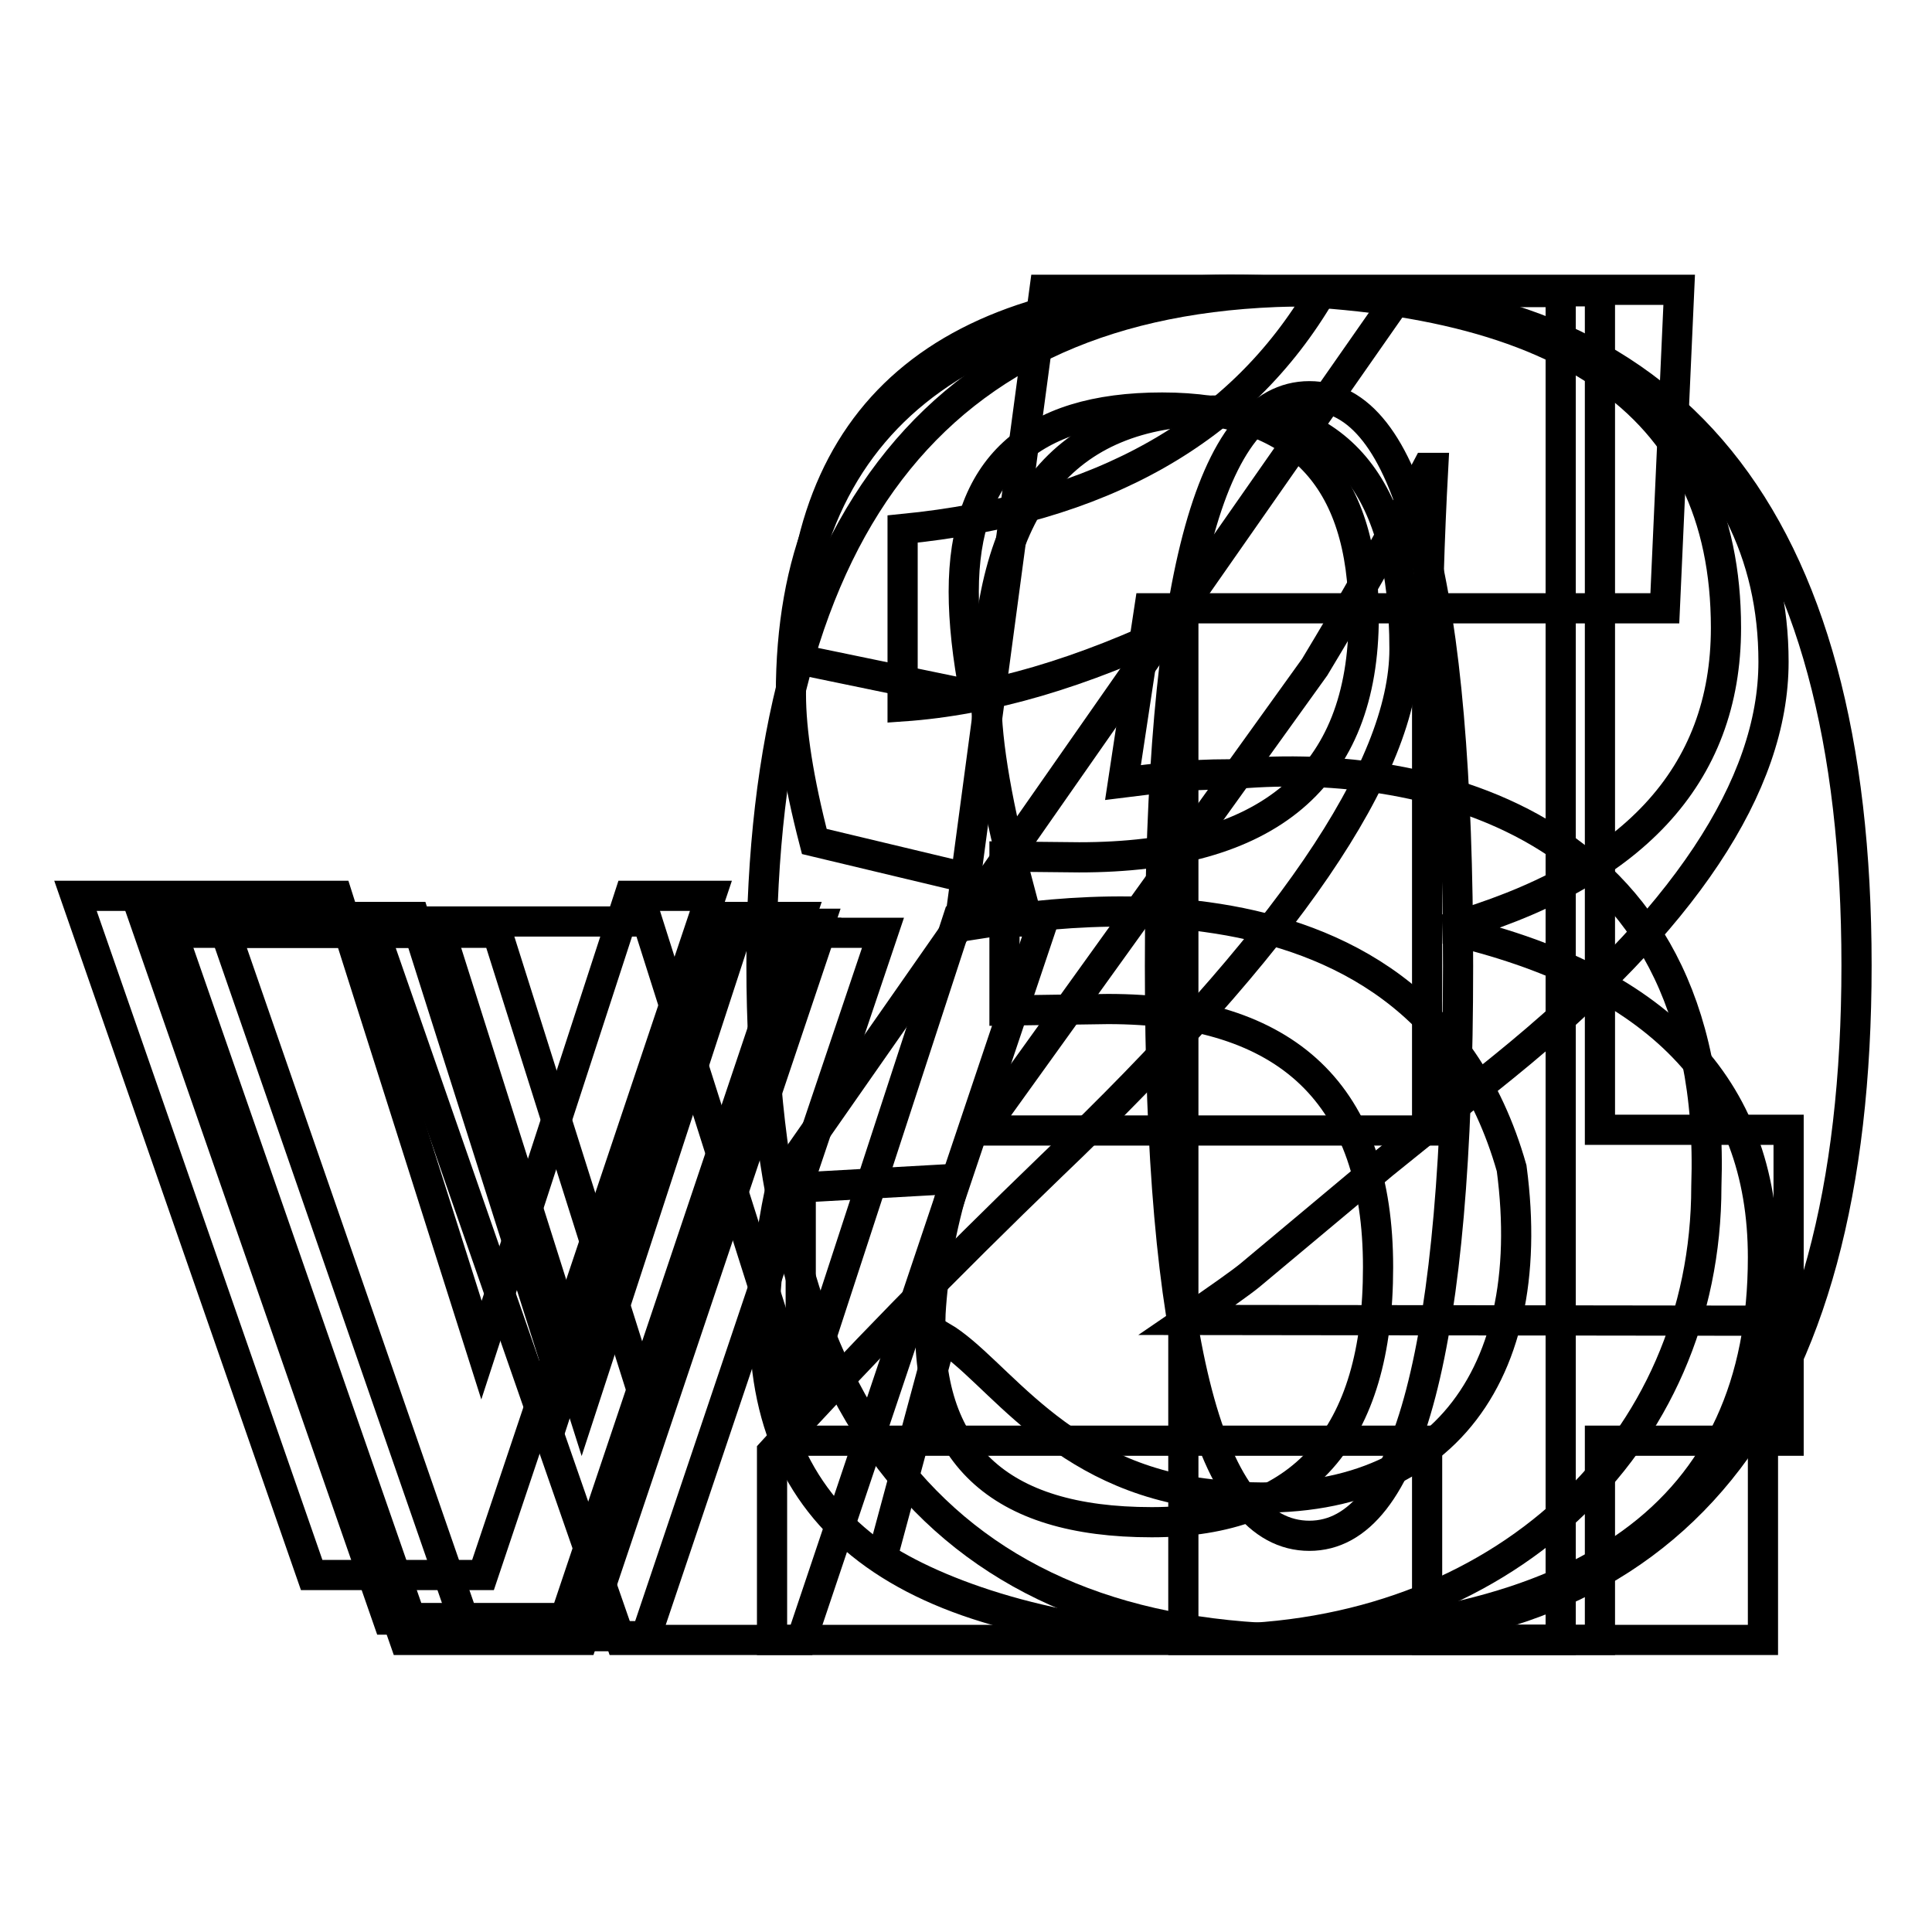 <?xml version="1.0" encoding="utf-8"?>
<!-- Svg Vector Icons : http://www.onlinewebfonts.com/icon -->
<!DOCTYPE svg PUBLIC "-//W3C//DTD SVG 1.1//EN" "http://www.w3.org/Graphics/SVG/1.1/DTD/svg11.dtd">
<svg version="1.1" xmlns="http://www.w3.org/2000/svg" xmlns:xlink="http://www.w3.org/1999/xlink" x="0px" y="0px" viewBox="0 0 256 256" enable-background="new 0 0 256 256" xml:space="preserve">
<g><g><path stroke-width="4" fill-opacity="0" stroke="#000000"  d="M94.2,118.7l-30.2,90H41.3l-31.3-90h34.7l19.1,60.2l19.6-60.2H94.2z"/><path stroke-width="4" fill-opacity="0" stroke="#000000"  d="M173.5,38.6c48.3,0,72.5,29.8,72.5,89.3s-24.2,89.3-72.5,89.3c-48.4,0-72.6-29.8-72.6-89.3C100.9,68.4,125.1,38.6,173.5,38.6z M173.5,52.5c-13.2,0-19.8,25.2-19.8,75.5c0,50.4,6.6,75.5,19.8,75.5c13.1,0,19.7-25.2,19.7-75.5C193.2,77.6,186.7,52.5,173.5,52.5z"/><path stroke-width="4" fill-opacity="0" stroke="#000000"  d="M138.2,122.1l-32,95.2h-24l-33.1-95.2h36.7l20.2,63.7l20.8-63.7H138.2z"/><path stroke-width="4" fill-opacity="0" stroke="#000000"  d="M206.8,38.6v178.7h-50V82.7c-13.4,6.5-25.7,10.1-37.2,10.9V70.1c26.3-2.6,44.8-13.1,55.5-31.4H206.8z"/><path stroke-width="4" fill-opacity="0" stroke="#000000"  d="M108.7,123.6l-31.5,93.7H53.6L21,123.6h36.2l19.9,62.8l20.5-62.8H108.7z"/><path stroke-width="4" fill-opacity="0" stroke="#000000"  d="M233.6,175v42.3H102.3v-24.9c10.7-11.8,23.1-24.5,37-37.9c31.2-29.8,46.8-52.6,46.8-68.5c0-21.1-8.3-31.6-25-31.6c-20.3,0-30.4,12.7-30.4,38.2c0,6,1.5,14.5,4.4,25.4l-27.2-6.5c-2.1-8.1-3.1-14.6-3.1-19.5c0-35.7,22.1-53.5,66.2-53.5c18.7,0,34,4.6,46,13.8c12,9.2,18,21,18,35.4c0,16.4-11.9,34.3-35.7,53.6l-16,12.9l-17.7,14.8c-1.1,0.9-3.9,2.9-8.3,5.9L233.6,175L233.6,175z"/><path stroke-width="4" fill-opacity="0" stroke="#000000"  d="M108.6,122.4l-30.9,92H54.4l-32-92H58L77.5,184l20.1-61.6H108.6z"/><path stroke-width="4" fill-opacity="0" stroke="#000000"  d="M103.4,157.5l23.2-1.3c-2,6.6-3,12.6-3.3,17.8c-0.8,18.5,8.9,27.7,29.3,27.7c20,0,30-11.3,30-33.8c0-22.8-11.9-34.2-35.8-34.2l-13.7,0.2v-20.4l9.9,0.1c25.1,0,37.7-10.6,37.7-31.9c0-18.5-8.9-27.7-26.7-27.7c-17.6,0-26.3,8.1-26.3,24.4c0,4,0.5,8.6,1.5,13.8l-23.2-4.8c0-32.6,19-49,57-49c43.8,0,65.7,14.9,65.7,44.8c0,19.6-12.4,32.9-37.1,39.9c28,6.4,42,20.9,42,43.5c0,33.7-23.3,50.5-70,50.5c-41.5,0-62.3-13.9-62.3-41.8C101.3,170.3,102,164.3,103.4,157.5z"/><path stroke-width="4" fill-opacity="0" stroke="#000000"  d="M106.1,121.5l-31.3,93.1H51.4L19,121.5h35.9l19.8,62.4L95,121.5H106.1z"/><path stroke-width="4" fill-opacity="0" stroke="#000000"  d="M189.1,217.3v-26.4h-83v-38.2l79.7-114.1H212v111.1h25v41.2h-25v26.4H189.1z M189.1,149.7V90c0-9.3,0.3-18.7,0.8-28h-0.8c-5.5,10.5-9.9,18.1-14.9,26.4l-43.7,60.8v0.6H189.1L189.1,149.7z"/><path stroke-width="4" fill-opacity="0" stroke="#000000"  d="M117,123.6l-31.4,93.2H62.2l-32.3-93.2h36L85.6,186l20.3-62.4H117L117,123.6z"/><path stroke-width="4" fill-opacity="0" stroke="#000000"  d="M220.6,80.6h-68.3l-3.5,23.1c4.1-0.5,7.9-1.1,14.3-1.1c23.6-2.3,64.7,4.8,63,54.6c0,34.3-27.3,60-65.4,60c-19.2,0-35.4-5.4-43.8-10.8l7.9-29.3c7.3,4.3,15.4,18.7,35.6,20.9c29.4,3.5,43.7-14.6,39.9-43.2c-12.7-44.7-66.7-32.8-73.2-32l11.3-84.4h84.1L220.6,80.6z"/></g></g>
</svg>